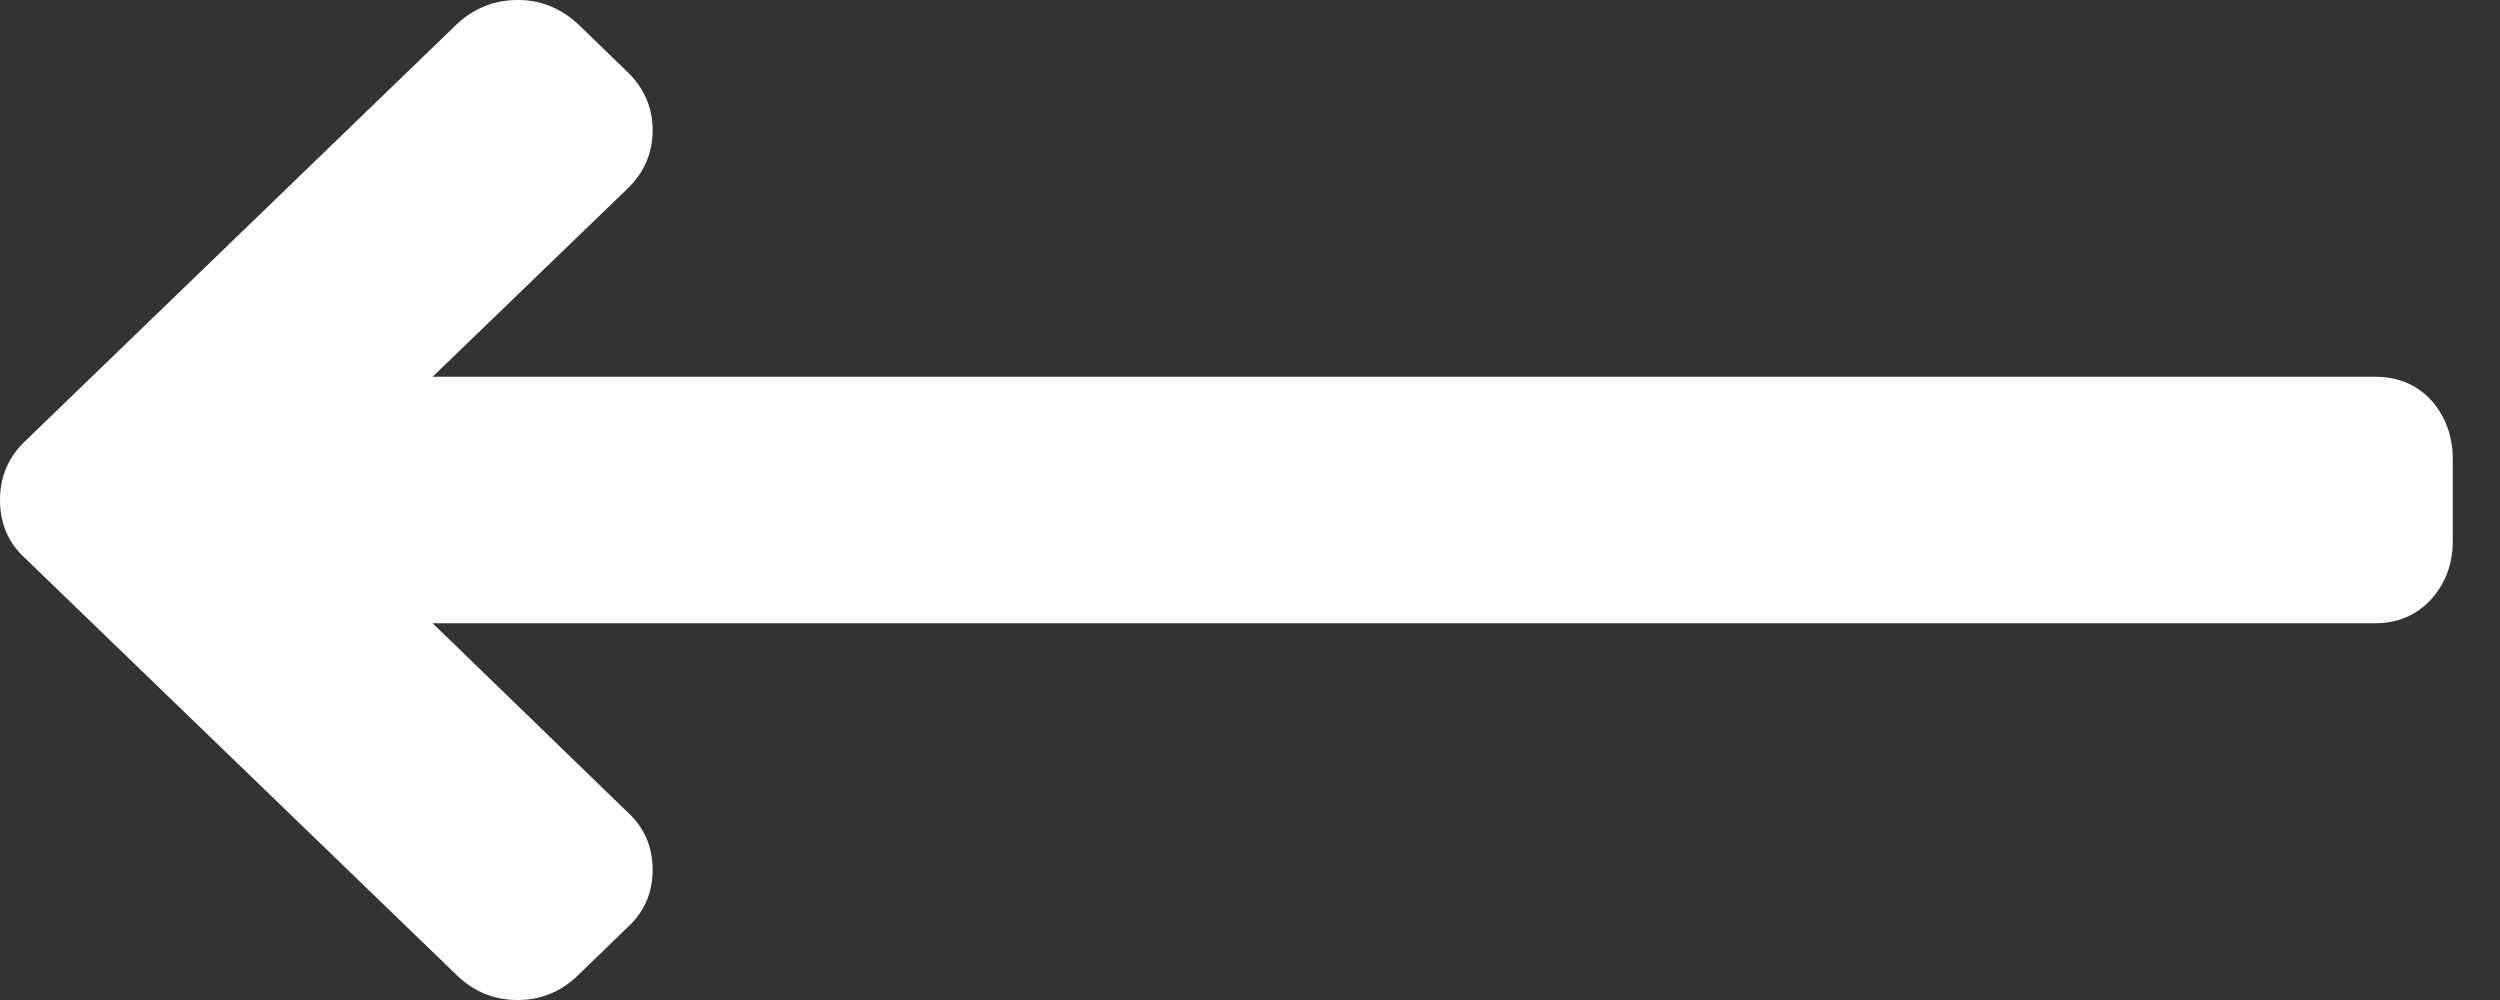 <svg width="20" height="8" viewBox="0 0 20 8" fill="none" xmlns="http://www.w3.org/2000/svg">
<rect x="0" y="0" width="20" height="8" fill="#333333" stroke="none"/>
<path d="M-3.05176e-05 4C-3.05176e-05 3.815 0.066 3.659 0.197 3.533L3.658 0.19C3.796 0.063 3.958 0 4.142 0C4.323 0 4.482 0.063 4.621 0.19L5.019 0.575C5.154 0.705 5.221 0.861 5.221 1.042C5.221 1.224 5.154 1.38 5.019 1.51L3.461 3.014H19C19.184 3.014 19.335 3.077 19.452 3.204C19.565 3.334 19.622 3.49 19.622 3.671V4.329C19.622 4.51 19.565 4.664 19.452 4.791C19.335 4.921 19.184 4.986 19 4.986H3.461L5.019 6.496C5.154 6.619 5.221 6.773 5.221 6.958C5.221 7.142 5.154 7.297 5.019 7.42L4.621 7.805C4.486 7.935 4.326 8 4.142 8C3.954 8 3.793 7.935 3.658 7.805L0.197 4.462C0.066 4.342 -3.05176e-05 4.188 -3.05176e-05 4Z" fill="white"/>
</svg>
